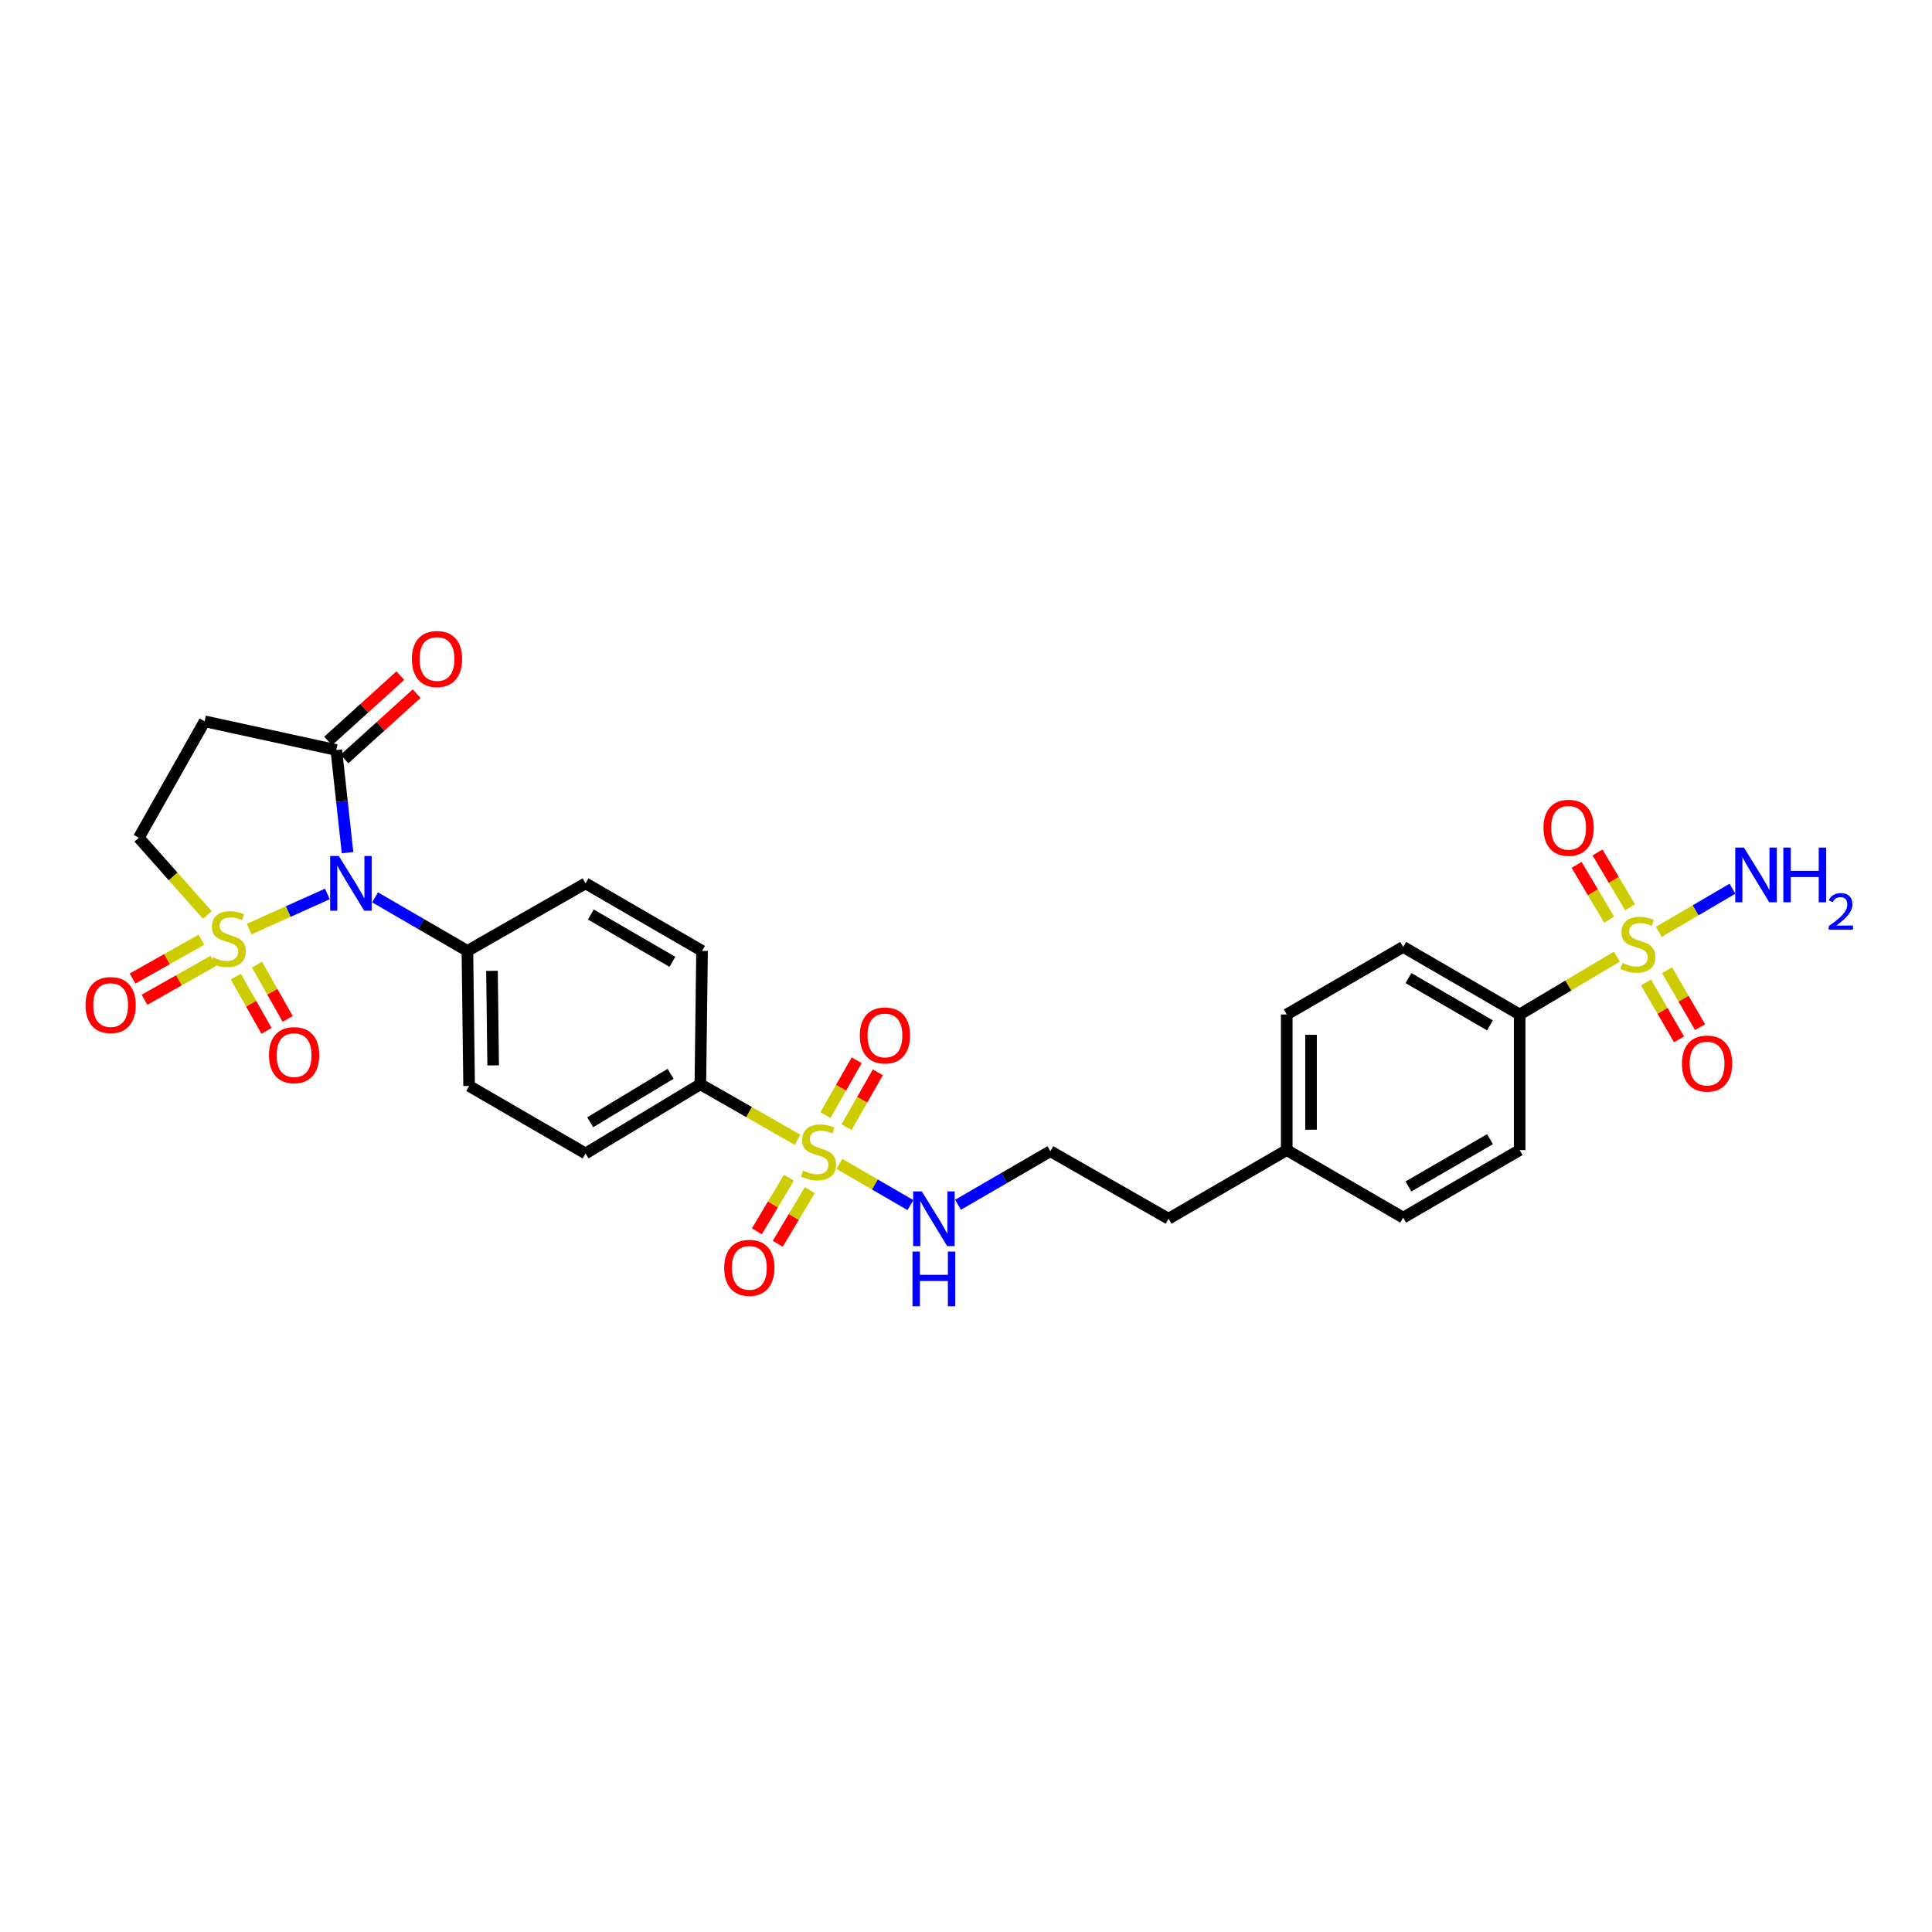 <?xml version='1.0' encoding='iso-8859-1'?>
<svg version='1.1' baseProfile='full'
              xmlns='http://www.w3.org/2000/svg'
                      xmlns:rdkit='http://www.rdkit.org/xml'
                      xmlns:xlink='http://www.w3.org/1999/xlink'
                  xml:space='preserve'
width='1000px' height='1000px' viewBox='0 0 1000 1000'>
<!-- END OF HEADER -->
<rect style='opacity:1.0;fill:#FFFFFF;stroke:none' width='1000' height='1000' x='0' y='0'> </rect>
<path class='bond-0' d='M 128.969,480.901 L 149.211,471.802' style='fill:none;fill-rule:evenodd;stroke:#CCCC00;stroke-width:6px;stroke-linecap:butt;stroke-linejoin:miter;stroke-opacity:1' />
<path class='bond-0' d='M 149.211,471.802 L 169.453,462.702' style='fill:none;fill-rule:evenodd;stroke:#0000FF;stroke-width:6px;stroke-linecap:butt;stroke-linejoin:miter;stroke-opacity:1' />
<path class='bond-5' d='M 107.326,473.581 L 89.584,453.607' style='fill:none;fill-rule:evenodd;stroke:#CCCC00;stroke-width:6px;stroke-linecap:butt;stroke-linejoin:miter;stroke-opacity:1' />
<path class='bond-5' d='M 89.584,453.607 L 71.841,433.633' style='fill:none;fill-rule:evenodd;stroke:#000000;stroke-width:6px;stroke-linecap:butt;stroke-linejoin:miter;stroke-opacity:1' />
<path class='bond-9' d='M 122.06,505.474 L 130.004,519.527' style='fill:none;fill-rule:evenodd;stroke:#CCCC00;stroke-width:6px;stroke-linecap:butt;stroke-linejoin:miter;stroke-opacity:1' />
<path class='bond-9' d='M 130.004,519.527 L 137.947,533.58' style='fill:none;fill-rule:evenodd;stroke:#FF0000;stroke-width:6px;stroke-linecap:butt;stroke-linejoin:miter;stroke-opacity:1' />
<path class='bond-9' d='M 133.017,499.281 L 140.96,513.334' style='fill:none;fill-rule:evenodd;stroke:#CCCC00;stroke-width:6px;stroke-linecap:butt;stroke-linejoin:miter;stroke-opacity:1' />
<path class='bond-9' d='M 140.96,513.334 L 148.903,527.387' style='fill:none;fill-rule:evenodd;stroke:#FF0000;stroke-width:6px;stroke-linecap:butt;stroke-linejoin:miter;stroke-opacity:1' />
<path class='bond-10' d='M 104.228,486.399 L 86.42,496.453' style='fill:none;fill-rule:evenodd;stroke:#CCCC00;stroke-width:6px;stroke-linecap:butt;stroke-linejoin:miter;stroke-opacity:1' />
<path class='bond-10' d='M 86.42,496.453 L 68.613,506.507' style='fill:none;fill-rule:evenodd;stroke:#FF0000;stroke-width:6px;stroke-linecap:butt;stroke-linejoin:miter;stroke-opacity:1' />
<path class='bond-10' d='M 110.415,497.359 L 92.608,507.413' style='fill:none;fill-rule:evenodd;stroke:#CCCC00;stroke-width:6px;stroke-linecap:butt;stroke-linejoin:miter;stroke-opacity:1' />
<path class='bond-10' d='M 92.608,507.413 L 74.801,517.467' style='fill:none;fill-rule:evenodd;stroke:#FF0000;stroke-width:6px;stroke-linecap:butt;stroke-linejoin:miter;stroke-opacity:1' />
<path class='bond-3' d='M 179.893,441.328 L 176.978,414.764' style='fill:none;fill-rule:evenodd;stroke:#0000FF;stroke-width:6px;stroke-linecap:butt;stroke-linejoin:miter;stroke-opacity:1' />
<path class='bond-3' d='M 176.978,414.764 L 174.064,388.2' style='fill:none;fill-rule:evenodd;stroke:#000000;stroke-width:6px;stroke-linecap:butt;stroke-linejoin:miter;stroke-opacity:1' />
<path class='bond-6' d='M 194.119,464.462 L 218.024,478.323' style='fill:none;fill-rule:evenodd;stroke:#0000FF;stroke-width:6px;stroke-linecap:butt;stroke-linejoin:miter;stroke-opacity:1' />
<path class='bond-6' d='M 218.024,478.323 L 241.928,492.184' style='fill:none;fill-rule:evenodd;stroke:#000000;stroke-width:6px;stroke-linecap:butt;stroke-linejoin:miter;stroke-opacity:1' />
<path class='bond-1' d='M 412.83,589.966 L 387.668,575.584' style='fill:none;fill-rule:evenodd;stroke:#CCCC00;stroke-width:6px;stroke-linecap:butt;stroke-linejoin:miter;stroke-opacity:1' />
<path class='bond-1' d='M 387.668,575.584 L 362.505,561.202' style='fill:none;fill-rule:evenodd;stroke:#000000;stroke-width:6px;stroke-linecap:butt;stroke-linejoin:miter;stroke-opacity:1' />
<path class='bond-11' d='M 438.177,583.424 L 446.272,569.225' style='fill:none;fill-rule:evenodd;stroke:#CCCC00;stroke-width:6px;stroke-linecap:butt;stroke-linejoin:miter;stroke-opacity:1' />
<path class='bond-11' d='M 446.272,569.225 L 454.367,555.026' style='fill:none;fill-rule:evenodd;stroke:#FF0000;stroke-width:6px;stroke-linecap:butt;stroke-linejoin:miter;stroke-opacity:1' />
<path class='bond-11' d='M 427.243,577.191 L 435.338,562.992' style='fill:none;fill-rule:evenodd;stroke:#CCCC00;stroke-width:6px;stroke-linecap:butt;stroke-linejoin:miter;stroke-opacity:1' />
<path class='bond-11' d='M 435.338,562.992 L 443.433,548.792' style='fill:none;fill-rule:evenodd;stroke:#FF0000;stroke-width:6px;stroke-linecap:butt;stroke-linejoin:miter;stroke-opacity:1' />
<path class='bond-12' d='M 408.34,609.563 L 400.047,623.45' style='fill:none;fill-rule:evenodd;stroke:#CCCC00;stroke-width:6px;stroke-linecap:butt;stroke-linejoin:miter;stroke-opacity:1' />
<path class='bond-12' d='M 400.047,623.45 L 391.754,637.338' style='fill:none;fill-rule:evenodd;stroke:#FF0000;stroke-width:6px;stroke-linecap:butt;stroke-linejoin:miter;stroke-opacity:1' />
<path class='bond-12' d='M 419.145,616.015 L 410.852,629.903' style='fill:none;fill-rule:evenodd;stroke:#CCCC00;stroke-width:6px;stroke-linecap:butt;stroke-linejoin:miter;stroke-opacity:1' />
<path class='bond-12' d='M 410.852,629.903 L 402.559,643.79' style='fill:none;fill-rule:evenodd;stroke:#FF0000;stroke-width:6px;stroke-linecap:butt;stroke-linejoin:miter;stroke-opacity:1' />
<path class='bond-15' d='M 434.477,602.433 L 452.853,613.097' style='fill:none;fill-rule:evenodd;stroke:#CCCC00;stroke-width:6px;stroke-linecap:butt;stroke-linejoin:miter;stroke-opacity:1' />
<path class='bond-15' d='M 452.853,613.097 L 471.229,623.761' style='fill:none;fill-rule:evenodd;stroke:#0000FF;stroke-width:6px;stroke-linecap:butt;stroke-linejoin:miter;stroke-opacity:1' />
<path class='bond-2' d='M 836.89,495.145 L 811.733,510.117' style='fill:none;fill-rule:evenodd;stroke:#CCCC00;stroke-width:6px;stroke-linecap:butt;stroke-linejoin:miter;stroke-opacity:1' />
<path class='bond-2' d='M 811.733,510.117 L 786.576,525.089' style='fill:none;fill-rule:evenodd;stroke:#000000;stroke-width:6px;stroke-linecap:butt;stroke-linejoin:miter;stroke-opacity:1' />
<path class='bond-13' d='M 843.725,469.593 L 835.295,455.41' style='fill:none;fill-rule:evenodd;stroke:#CCCC00;stroke-width:6px;stroke-linecap:butt;stroke-linejoin:miter;stroke-opacity:1' />
<path class='bond-13' d='M 835.295,455.41 L 826.865,441.226' style='fill:none;fill-rule:evenodd;stroke:#FF0000;stroke-width:6px;stroke-linecap:butt;stroke-linejoin:miter;stroke-opacity:1' />
<path class='bond-13' d='M 832.906,476.023 L 824.476,461.84' style='fill:none;fill-rule:evenodd;stroke:#CCCC00;stroke-width:6px;stroke-linecap:butt;stroke-linejoin:miter;stroke-opacity:1' />
<path class='bond-13' d='M 824.476,461.84 L 816.046,447.656' style='fill:none;fill-rule:evenodd;stroke:#FF0000;stroke-width:6px;stroke-linecap:butt;stroke-linejoin:miter;stroke-opacity:1' />
<path class='bond-14' d='M 851.976,508.504 L 860.522,523.233' style='fill:none;fill-rule:evenodd;stroke:#CCCC00;stroke-width:6px;stroke-linecap:butt;stroke-linejoin:miter;stroke-opacity:1' />
<path class='bond-14' d='M 860.522,523.233 L 869.068,537.963' style='fill:none;fill-rule:evenodd;stroke:#FF0000;stroke-width:6px;stroke-linecap:butt;stroke-linejoin:miter;stroke-opacity:1' />
<path class='bond-14' d='M 862.862,502.188 L 871.408,516.917' style='fill:none;fill-rule:evenodd;stroke:#CCCC00;stroke-width:6px;stroke-linecap:butt;stroke-linejoin:miter;stroke-opacity:1' />
<path class='bond-14' d='M 871.408,516.917 L 879.954,531.646' style='fill:none;fill-rule:evenodd;stroke:#FF0000;stroke-width:6px;stroke-linecap:butt;stroke-linejoin:miter;stroke-opacity:1' />
<path class='bond-16' d='M 858.601,482.326 L 877.656,471.165' style='fill:none;fill-rule:evenodd;stroke:#CCCC00;stroke-width:6px;stroke-linecap:butt;stroke-linejoin:miter;stroke-opacity:1' />
<path class='bond-16' d='M 877.656,471.165 L 896.711,460.005' style='fill:none;fill-rule:evenodd;stroke:#0000FF;stroke-width:6px;stroke-linecap:butt;stroke-linejoin:miter;stroke-opacity:1' />
<path class='bond-17' d='M 178.287,392.865 L 196.974,375.952' style='fill:none;fill-rule:evenodd;stroke:#000000;stroke-width:6px;stroke-linecap:butt;stroke-linejoin:miter;stroke-opacity:1' />
<path class='bond-17' d='M 196.974,375.952 L 215.661,359.04' style='fill:none;fill-rule:evenodd;stroke:#FF0000;stroke-width:6px;stroke-linecap:butt;stroke-linejoin:miter;stroke-opacity:1' />
<path class='bond-17' d='M 169.841,383.534 L 188.529,366.621' style='fill:none;fill-rule:evenodd;stroke:#000000;stroke-width:6px;stroke-linecap:butt;stroke-linejoin:miter;stroke-opacity:1' />
<path class='bond-17' d='M 188.529,366.621 L 207.216,349.708' style='fill:none;fill-rule:evenodd;stroke:#FF0000;stroke-width:6px;stroke-linecap:butt;stroke-linejoin:miter;stroke-opacity:1' />
<path class='bond-29' d='M 174.064,388.2 L 105.92,373.349' style='fill:none;fill-rule:evenodd;stroke:#000000;stroke-width:6px;stroke-linecap:butt;stroke-linejoin:miter;stroke-opacity:1' />
<path class='bond-4' d='M 105.92,373.349 L 71.841,433.633' style='fill:none;fill-rule:evenodd;stroke:#000000;stroke-width:6px;stroke-linecap:butt;stroke-linejoin:miter;stroke-opacity:1' />
<path class='bond-20' d='M 241.928,492.184 L 303.087,457.224' style='fill:none;fill-rule:evenodd;stroke:#000000;stroke-width:6px;stroke-linecap:butt;stroke-linejoin:miter;stroke-opacity:1' />
<path class='bond-21' d='M 241.928,492.184 L 242.809,562.083' style='fill:none;fill-rule:evenodd;stroke:#000000;stroke-width:6px;stroke-linecap:butt;stroke-linejoin:miter;stroke-opacity:1' />
<path class='bond-21' d='M 254.645,502.511 L 255.262,551.44' style='fill:none;fill-rule:evenodd;stroke:#000000;stroke-width:6px;stroke-linecap:butt;stroke-linejoin:miter;stroke-opacity:1' />
<path class='bond-7' d='M 362.505,561.202 L 303.087,597.029' style='fill:none;fill-rule:evenodd;stroke:#000000;stroke-width:6px;stroke-linecap:butt;stroke-linejoin:miter;stroke-opacity:1' />
<path class='bond-7' d='M 347.094,555.798 L 305.501,580.877' style='fill:none;fill-rule:evenodd;stroke:#000000;stroke-width:6px;stroke-linecap:butt;stroke-linejoin:miter;stroke-opacity:1' />
<path class='bond-30' d='M 362.505,561.202 L 363.379,492.184' style='fill:none;fill-rule:evenodd;stroke:#000000;stroke-width:6px;stroke-linecap:butt;stroke-linejoin:miter;stroke-opacity:1' />
<path class='bond-8' d='M 786.576,525.089 L 726.284,490.129' style='fill:none;fill-rule:evenodd;stroke:#000000;stroke-width:6px;stroke-linecap:butt;stroke-linejoin:miter;stroke-opacity:1' />
<path class='bond-8' d='M 771.219,530.732 L 729.015,506.26' style='fill:none;fill-rule:evenodd;stroke:#000000;stroke-width:6px;stroke-linecap:butt;stroke-linejoin:miter;stroke-opacity:1' />
<path class='bond-31' d='M 786.576,525.089 L 786.576,595.281' style='fill:none;fill-rule:evenodd;stroke:#000000;stroke-width:6px;stroke-linecap:butt;stroke-linejoin:miter;stroke-opacity:1' />
<path class='bond-27' d='M 495.865,623.58 L 519.77,609.724' style='fill:none;fill-rule:evenodd;stroke:#0000FF;stroke-width:6px;stroke-linecap:butt;stroke-linejoin:miter;stroke-opacity:1' />
<path class='bond-27' d='M 519.77,609.724 L 543.675,595.869' style='fill:none;fill-rule:evenodd;stroke:#000000;stroke-width:6px;stroke-linecap:butt;stroke-linejoin:miter;stroke-opacity:1' />
<path class='bond-18' d='M 303.087,597.029 L 242.809,562.083' style='fill:none;fill-rule:evenodd;stroke:#000000;stroke-width:6px;stroke-linecap:butt;stroke-linejoin:miter;stroke-opacity:1' />
<path class='bond-19' d='M 363.379,492.184 L 303.087,457.224' style='fill:none;fill-rule:evenodd;stroke:#000000;stroke-width:6px;stroke-linecap:butt;stroke-linejoin:miter;stroke-opacity:1' />
<path class='bond-19' d='M 348.022,497.828 L 305.818,473.356' style='fill:none;fill-rule:evenodd;stroke:#000000;stroke-width:6px;stroke-linecap:butt;stroke-linejoin:miter;stroke-opacity:1' />
<path class='bond-22' d='M 786.576,595.281 L 726.284,630.241' style='fill:none;fill-rule:evenodd;stroke:#000000;stroke-width:6px;stroke-linecap:butt;stroke-linejoin:miter;stroke-opacity:1' />
<path class='bond-22' d='M 771.219,589.638 L 729.015,614.11' style='fill:none;fill-rule:evenodd;stroke:#000000;stroke-width:6px;stroke-linecap:butt;stroke-linejoin:miter;stroke-opacity:1' />
<path class='bond-23' d='M 726.284,490.129 L 666.007,525.089' style='fill:none;fill-rule:evenodd;stroke:#000000;stroke-width:6px;stroke-linecap:butt;stroke-linejoin:miter;stroke-opacity:1' />
<path class='bond-24' d='M 726.284,630.241 L 666.007,595.281' style='fill:none;fill-rule:evenodd;stroke:#000000;stroke-width:6px;stroke-linecap:butt;stroke-linejoin:miter;stroke-opacity:1' />
<path class='bond-25' d='M 666.007,525.089 L 666.007,595.281' style='fill:none;fill-rule:evenodd;stroke:#000000;stroke-width:6px;stroke-linecap:butt;stroke-linejoin:miter;stroke-opacity:1' />
<path class='bond-25' d='M 678.592,535.618 L 678.592,584.752' style='fill:none;fill-rule:evenodd;stroke:#000000;stroke-width:6px;stroke-linecap:butt;stroke-linejoin:miter;stroke-opacity:1' />
<path class='bond-26' d='M 666.007,595.281 L 604.834,630.815' style='fill:none;fill-rule:evenodd;stroke:#000000;stroke-width:6px;stroke-linecap:butt;stroke-linejoin:miter;stroke-opacity:1' />
<path class='bond-28' d='M 543.675,595.869 L 604.834,630.815' style='fill:none;fill-rule:evenodd;stroke:#000000;stroke-width:6px;stroke-linecap:butt;stroke-linejoin:miter;stroke-opacity:1' />
<path  class='atom-0' d='M 110.149 495.486
Q 110.469 495.606, 111.789 496.166
Q 113.109 496.726, 114.549 497.086
Q 116.029 497.406, 117.469 497.406
Q 120.149 497.406, 121.709 496.126
Q 123.269 494.806, 123.269 492.526
Q 123.269 490.966, 122.469 490.006
Q 121.709 489.046, 120.509 488.526
Q 119.309 488.006, 117.309 487.406
Q 114.789 486.646, 113.269 485.926
Q 111.789 485.206, 110.709 483.686
Q 109.669 482.166, 109.669 479.606
Q 109.669 476.046, 112.069 473.846
Q 114.509 471.646, 119.309 471.646
Q 122.589 471.646, 126.309 473.206
L 125.389 476.286
Q 121.989 474.886, 119.429 474.886
Q 116.669 474.886, 115.149 476.046
Q 113.629 477.166, 113.669 479.126
Q 113.669 480.646, 114.429 481.566
Q 115.229 482.486, 116.349 483.006
Q 117.509 483.526, 119.429 484.126
Q 121.989 484.926, 123.509 485.726
Q 125.029 486.526, 126.109 488.166
Q 127.229 489.766, 127.229 492.526
Q 127.229 496.446, 124.589 498.566
Q 121.989 500.646, 117.629 500.646
Q 115.109 500.646, 113.189 500.086
Q 111.309 499.566, 109.069 498.646
L 110.149 495.486
' fill='#CCCC00'/>
<path  class='atom-1' d='M 175.376 443.064
L 184.656 458.064
Q 185.576 459.544, 187.056 462.224
Q 188.536 464.904, 188.616 465.064
L 188.616 443.064
L 192.376 443.064
L 192.376 471.384
L 188.496 471.384
L 178.536 454.984
Q 177.376 453.064, 176.136 450.864
Q 174.936 448.664, 174.576 447.984
L 174.576 471.384
L 170.896 471.384
L 170.896 443.064
L 175.376 443.064
' fill='#0000FF'/>
<path  class='atom-2' d='M 415.671 605.882
Q 415.991 606.002, 417.311 606.562
Q 418.631 607.122, 420.071 607.482
Q 421.551 607.802, 422.991 607.802
Q 425.671 607.802, 427.231 606.522
Q 428.791 605.202, 428.791 602.922
Q 428.791 601.362, 427.991 600.402
Q 427.231 599.442, 426.031 598.922
Q 424.831 598.402, 422.831 597.802
Q 420.311 597.042, 418.791 596.322
Q 417.311 595.602, 416.231 594.082
Q 415.191 592.562, 415.191 590.002
Q 415.191 586.442, 417.591 584.242
Q 420.031 582.042, 424.831 582.042
Q 428.111 582.042, 431.831 583.602
L 430.911 586.682
Q 427.511 585.282, 424.951 585.282
Q 422.191 585.282, 420.671 586.442
Q 419.151 587.562, 419.191 589.522
Q 419.191 591.042, 419.951 591.962
Q 420.751 592.882, 421.871 593.402
Q 423.031 593.922, 424.951 594.522
Q 427.511 595.322, 429.031 596.122
Q 430.551 596.922, 431.631 598.562
Q 432.751 600.162, 432.751 602.922
Q 432.751 606.842, 430.111 608.962
Q 427.511 611.042, 423.151 611.042
Q 420.631 611.042, 418.711 610.482
Q 416.831 609.962, 414.591 609.042
L 415.671 605.882
' fill='#CCCC00'/>
<path  class='atom-3' d='M 839.749 498.401
Q 840.069 498.521, 841.389 499.081
Q 842.709 499.641, 844.149 500.001
Q 845.629 500.321, 847.069 500.321
Q 849.749 500.321, 851.309 499.041
Q 852.869 497.721, 852.869 495.441
Q 852.869 493.881, 852.069 492.921
Q 851.309 491.961, 850.109 491.441
Q 848.909 490.921, 846.909 490.321
Q 844.389 489.561, 842.869 488.841
Q 841.389 488.121, 840.309 486.601
Q 839.269 485.081, 839.269 482.521
Q 839.269 478.961, 841.669 476.761
Q 844.109 474.561, 848.909 474.561
Q 852.189 474.561, 855.909 476.121
L 854.989 479.201
Q 851.589 477.801, 849.029 477.801
Q 846.269 477.801, 844.749 478.961
Q 843.229 480.081, 843.269 482.041
Q 843.269 483.561, 844.029 484.481
Q 844.829 485.401, 845.949 485.921
Q 847.109 486.441, 849.029 487.041
Q 851.589 487.841, 853.109 488.641
Q 854.629 489.441, 855.709 491.081
Q 856.829 492.681, 856.829 495.441
Q 856.829 499.361, 854.189 501.481
Q 851.589 503.561, 847.229 503.561
Q 844.709 503.561, 842.789 503.001
Q 840.909 502.481, 838.669 501.561
L 839.749 498.401
' fill='#CCCC00'/>
<path  class='atom-10' d='M 139.228 546.138
Q 139.228 539.338, 142.588 535.538
Q 145.948 531.738, 152.228 531.738
Q 158.508 531.738, 161.868 535.538
Q 165.228 539.338, 165.228 546.138
Q 165.228 553.018, 161.828 556.938
Q 158.428 560.818, 152.228 560.818
Q 145.988 560.818, 142.588 556.938
Q 139.228 553.058, 139.228 546.138
M 152.228 557.618
Q 156.548 557.618, 158.868 554.738
Q 161.228 551.818, 161.228 546.138
Q 161.228 540.578, 158.868 537.778
Q 156.548 534.938, 152.228 534.938
Q 147.908 534.938, 145.548 537.738
Q 143.228 540.538, 143.228 546.138
Q 143.228 551.858, 145.548 554.738
Q 147.908 557.618, 152.228 557.618
' fill='#FF0000'/>
<path  class='atom-11' d='M 44.27 520.218
Q 44.27 513.418, 47.63 509.618
Q 50.99 505.818, 57.27 505.818
Q 63.55 505.818, 66.91 509.618
Q 70.27 513.418, 70.27 520.218
Q 70.27 527.098, 66.87 531.018
Q 63.47 534.898, 57.27 534.898
Q 51.03 534.898, 47.63 531.018
Q 44.27 527.138, 44.27 520.218
M 57.27 531.698
Q 61.59 531.698, 63.91 528.818
Q 66.27 525.898, 66.27 520.218
Q 66.27 514.658, 63.91 511.858
Q 61.59 509.018, 57.27 509.018
Q 52.95 509.018, 50.59 511.818
Q 48.27 514.618, 48.27 520.218
Q 48.27 525.938, 50.59 528.818
Q 52.95 531.698, 57.27 531.698
' fill='#FF0000'/>
<path  class='atom-12' d='M 445.044 535.95
Q 445.044 529.15, 448.404 525.35
Q 451.764 521.55, 458.044 521.55
Q 464.324 521.55, 467.684 525.35
Q 471.044 529.15, 471.044 535.95
Q 471.044 542.83, 467.644 546.75
Q 464.244 550.63, 458.044 550.63
Q 451.804 550.63, 448.404 546.75
Q 445.044 542.87, 445.044 535.95
M 458.044 547.43
Q 462.364 547.43, 464.684 544.55
Q 467.044 541.63, 467.044 535.95
Q 467.044 530.39, 464.684 527.59
Q 462.364 524.75, 458.044 524.75
Q 453.724 524.75, 451.364 527.55
Q 449.044 530.35, 449.044 535.95
Q 449.044 541.67, 451.364 544.55
Q 453.724 547.43, 458.044 547.43
' fill='#FF0000'/>
<path  class='atom-13' d='M 374.851 656.227
Q 374.851 649.427, 378.211 645.627
Q 381.571 641.827, 387.851 641.827
Q 394.131 641.827, 397.491 645.627
Q 400.851 649.427, 400.851 656.227
Q 400.851 663.107, 397.451 667.027
Q 394.051 670.907, 387.851 670.907
Q 381.611 670.907, 378.211 667.027
Q 374.851 663.147, 374.851 656.227
M 387.851 667.707
Q 392.171 667.707, 394.491 664.827
Q 396.851 661.907, 396.851 656.227
Q 396.851 650.667, 394.491 647.867
Q 392.171 645.027, 387.851 645.027
Q 383.531 645.027, 381.171 647.827
Q 378.851 650.627, 378.851 656.227
Q 378.851 661.947, 381.171 664.827
Q 383.531 667.707, 387.851 667.707
' fill='#FF0000'/>
<path  class='atom-14' d='M 798.915 428.469
Q 798.915 421.669, 802.275 417.869
Q 805.635 414.069, 811.915 414.069
Q 818.195 414.069, 821.555 417.869
Q 824.915 421.669, 824.915 428.469
Q 824.915 435.349, 821.515 439.269
Q 818.115 443.149, 811.915 443.149
Q 805.675 443.149, 802.275 439.269
Q 798.915 435.389, 798.915 428.469
M 811.915 439.949
Q 816.235 439.949, 818.555 437.069
Q 820.915 434.149, 820.915 428.469
Q 820.915 422.909, 818.555 420.109
Q 816.235 417.269, 811.915 417.269
Q 807.595 417.269, 805.235 420.069
Q 802.915 422.869, 802.915 428.469
Q 802.915 434.189, 805.235 437.069
Q 807.595 439.949, 811.915 439.949
' fill='#FF0000'/>
<path  class='atom-15' d='M 870.576 550.508
Q 870.576 543.708, 873.936 539.908
Q 877.296 536.108, 883.576 536.108
Q 889.856 536.108, 893.216 539.908
Q 896.576 543.708, 896.576 550.508
Q 896.576 557.388, 893.176 561.308
Q 889.776 565.188, 883.576 565.188
Q 877.336 565.188, 873.936 561.308
Q 870.576 557.428, 870.576 550.508
M 883.576 561.988
Q 887.896 561.988, 890.216 559.108
Q 892.576 556.188, 892.576 550.508
Q 892.576 544.948, 890.216 542.148
Q 887.896 539.308, 883.576 539.308
Q 879.256 539.308, 876.896 542.108
Q 874.576 544.908, 874.576 550.508
Q 874.576 556.228, 876.896 559.108
Q 879.256 561.988, 883.576 561.988
' fill='#FF0000'/>
<path  class='atom-16' d='M 477.123 616.655
L 486.403 631.655
Q 487.323 633.135, 488.803 635.815
Q 490.283 638.495, 490.363 638.655
L 490.363 616.655
L 494.123 616.655
L 494.123 644.975
L 490.243 644.975
L 480.283 628.575
Q 479.123 626.655, 477.883 624.455
Q 476.683 622.255, 476.323 621.575
L 476.323 644.975
L 472.643 644.975
L 472.643 616.655
L 477.123 616.655
' fill='#0000FF'/>
<path  class='atom-16' d='M 472.303 647.807
L 476.143 647.807
L 476.143 659.847
L 490.623 659.847
L 490.623 647.807
L 494.463 647.807
L 494.463 676.127
L 490.623 676.127
L 490.623 663.047
L 476.143 663.047
L 476.143 676.127
L 472.303 676.127
L 472.303 647.807
' fill='#0000FF'/>
<path  class='atom-17' d='M 902.648 438.701
L 911.928 453.701
Q 912.848 455.181, 914.328 457.861
Q 915.808 460.541, 915.888 460.701
L 915.888 438.701
L 919.648 438.701
L 919.648 467.021
L 915.768 467.021
L 905.808 450.621
Q 904.648 448.701, 903.408 446.501
Q 902.208 444.301, 901.848 443.621
L 901.848 467.021
L 898.168 467.021
L 898.168 438.701
L 902.648 438.701
' fill='#0000FF'/>
<path  class='atom-17' d='M 923.048 438.701
L 926.888 438.701
L 926.888 450.741
L 941.368 450.741
L 941.368 438.701
L 945.208 438.701
L 945.208 467.021
L 941.368 467.021
L 941.368 453.941
L 926.888 453.941
L 926.888 467.021
L 923.048 467.021
L 923.048 438.701
' fill='#0000FF'/>
<path  class='atom-17' d='M 946.581 466.028
Q 947.267 464.259, 948.904 463.282
Q 950.541 462.279, 952.811 462.279
Q 955.636 462.279, 957.22 463.81
Q 958.804 465.341, 958.804 468.061
Q 958.804 470.833, 956.745 473.42
Q 954.712 476.007, 950.488 479.069
L 959.121 479.069
L 959.121 481.181
L 946.528 481.181
L 946.528 479.413
Q 950.013 476.931, 952.072 475.083
Q 954.158 473.235, 955.161 471.572
Q 956.164 469.909, 956.164 468.193
Q 956.164 466.397, 955.267 465.394
Q 954.369 464.391, 952.811 464.391
Q 951.307 464.391, 950.303 464.998
Q 949.3 465.605, 948.587 466.952
L 946.581 466.028
' fill='#0000FF'/>
<path  class='atom-18' d='M 213.196 341.098
Q 213.196 334.298, 216.556 330.498
Q 219.916 326.698, 226.196 326.698
Q 232.476 326.698, 235.836 330.498
Q 239.196 334.298, 239.196 341.098
Q 239.196 347.978, 235.796 351.898
Q 232.396 355.778, 226.196 355.778
Q 219.956 355.778, 216.556 351.898
Q 213.196 348.018, 213.196 341.098
M 226.196 352.578
Q 230.516 352.578, 232.836 349.698
Q 235.196 346.778, 235.196 341.098
Q 235.196 335.538, 232.836 332.738
Q 230.516 329.898, 226.196 329.898
Q 221.876 329.898, 219.516 332.698
Q 217.196 335.498, 217.196 341.098
Q 217.196 346.818, 219.516 349.698
Q 221.876 352.578, 226.196 352.578
' fill='#FF0000'/>
</svg>
